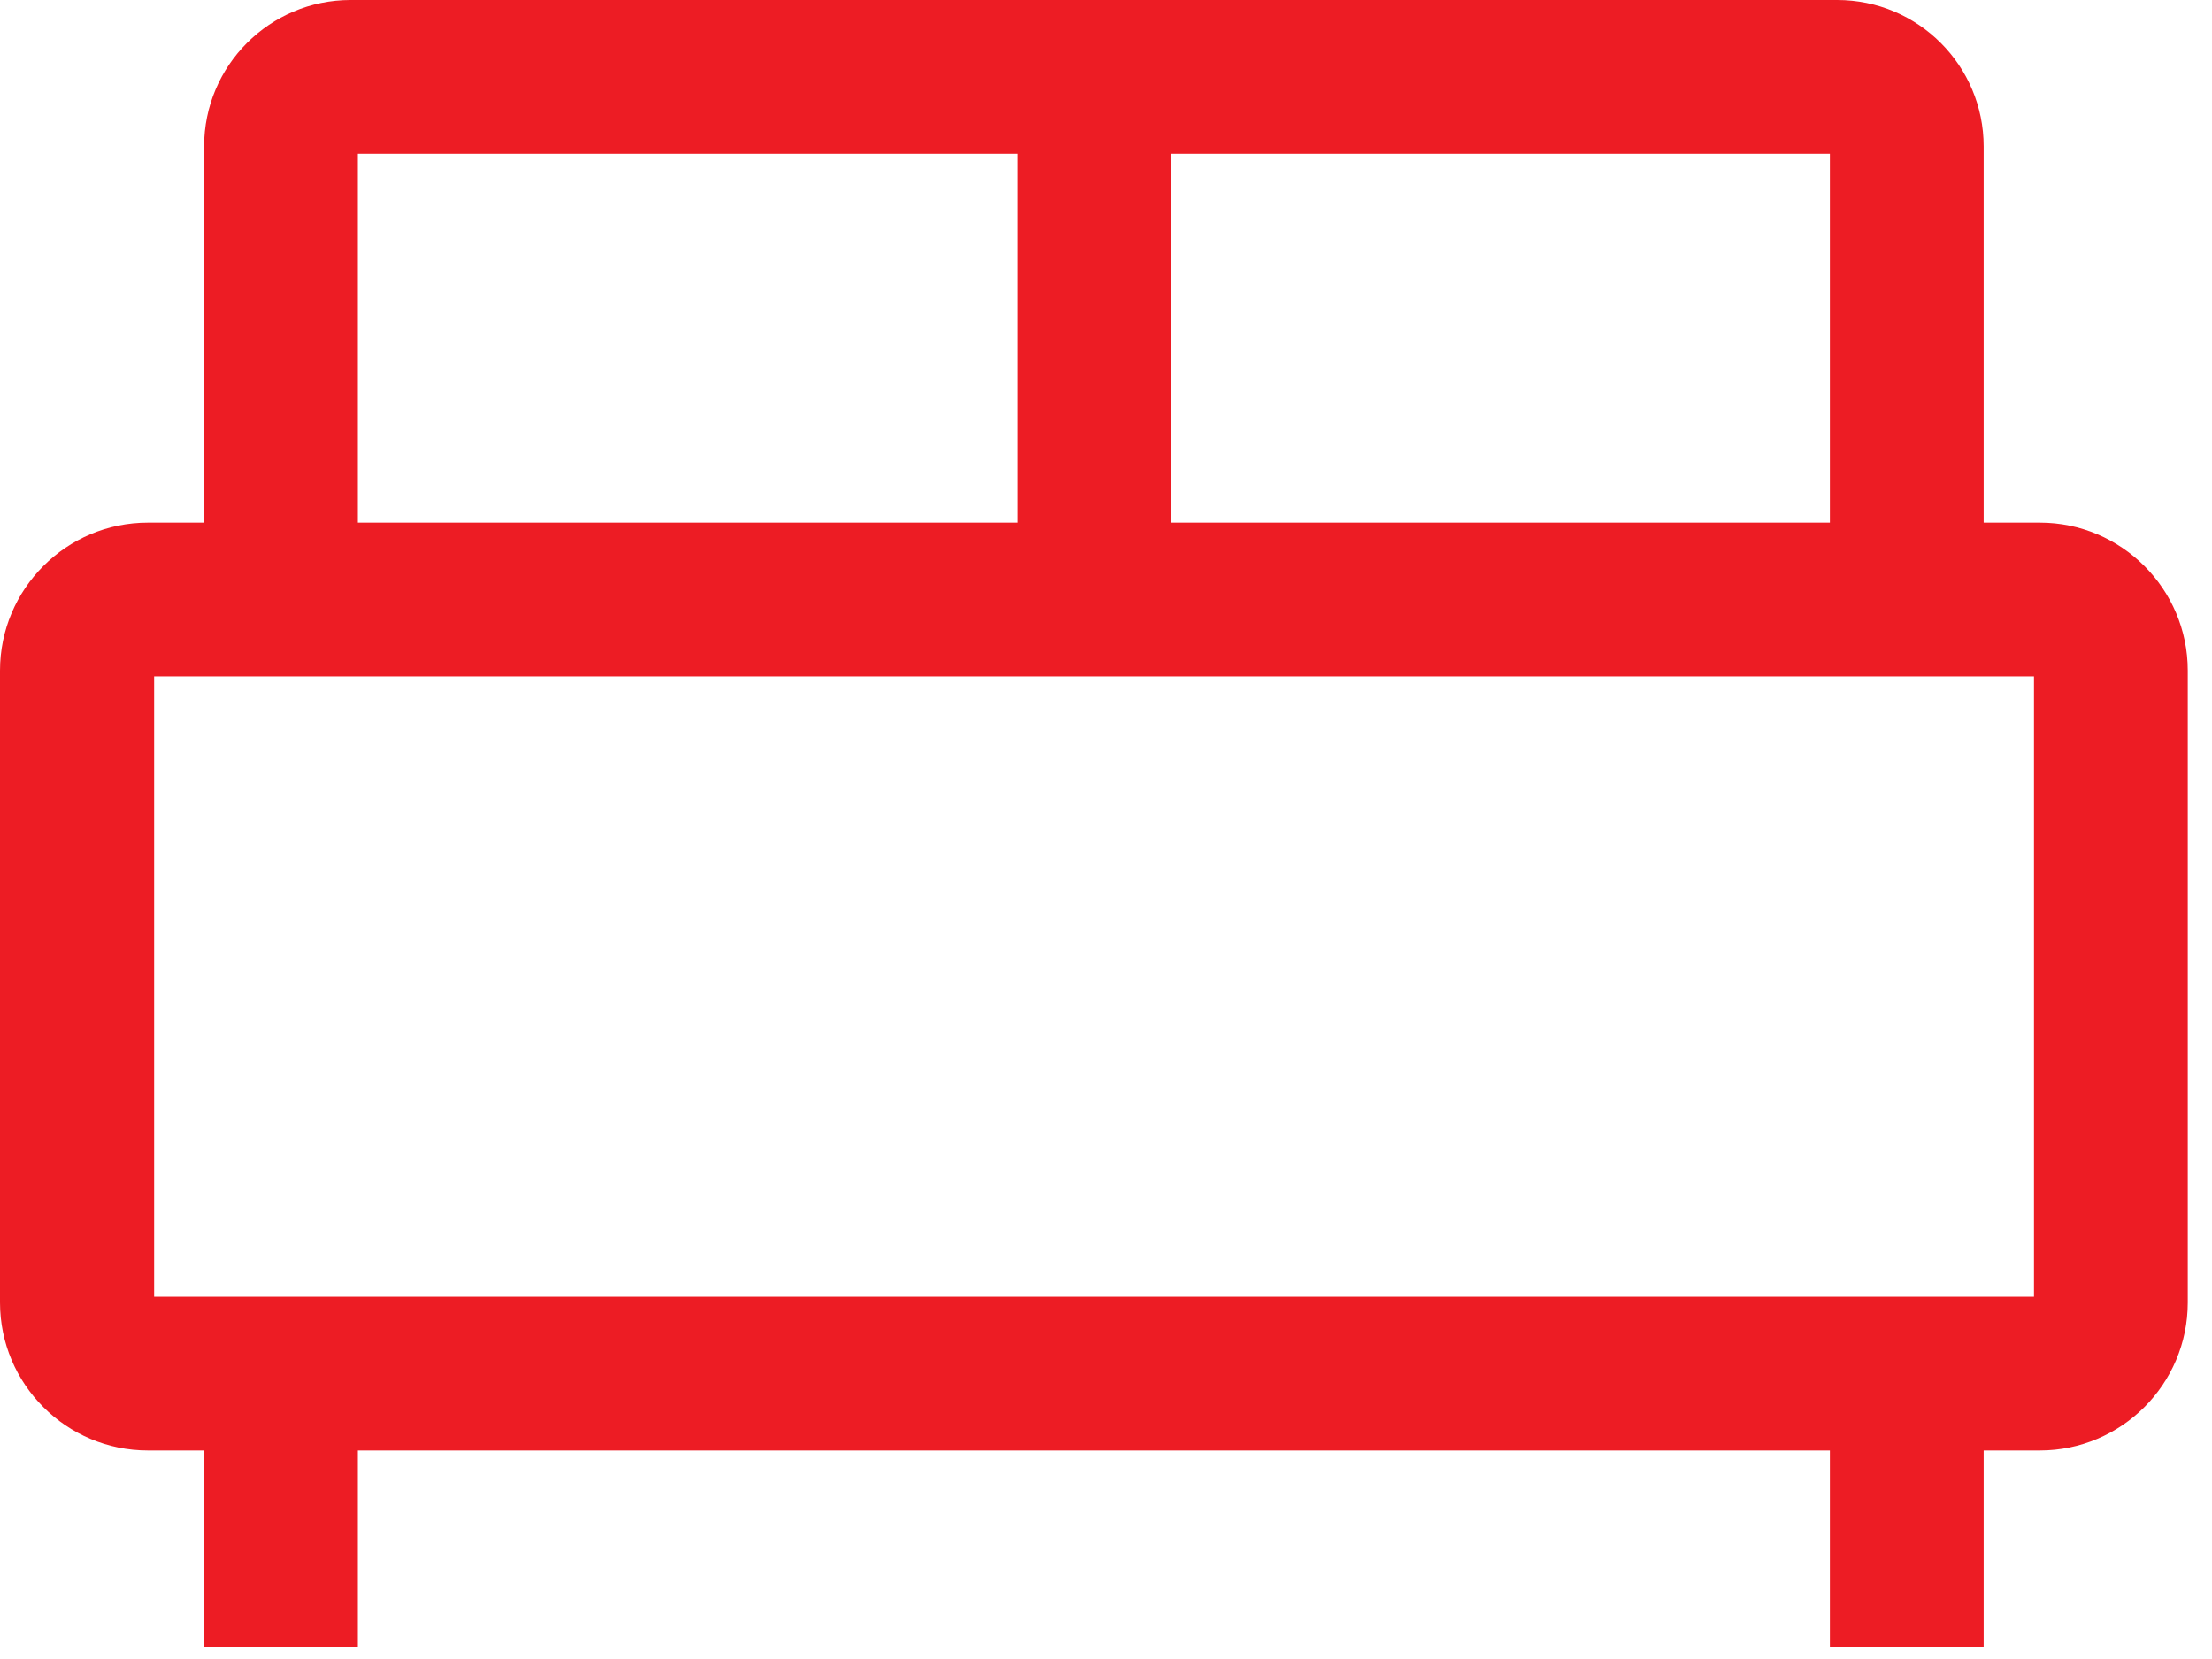 <svg width="44" height="33" viewBox="0 0 44 33" fill="none" xmlns="http://www.w3.org/2000/svg">
<path d="M40.575 10.396H39.458V2.914C39.458 1.305 38.153 0 36.544 0H6.974C5.365 0 4.06 1.305 4.06 2.914V10.396H2.943C1.319 10.396 0 11.715 0 13.339V25.909C0 27.533 1.319 28.852 2.943 28.852H4.06V32.767H7.119V28.852H36.399V32.767H39.458V28.852H40.575C42.198 28.852 43.518 27.533 43.518 25.909V13.339C43.518 11.715 42.198 10.396 40.575 10.396ZM36.399 10.396H23.292V3.059H36.399V10.396ZM7.119 3.059H20.233V10.396H7.119V3.059ZM40.451 25.793H3.066V13.455H40.459V25.793H40.451Z" fill="#ED1C24"/>
</svg>
